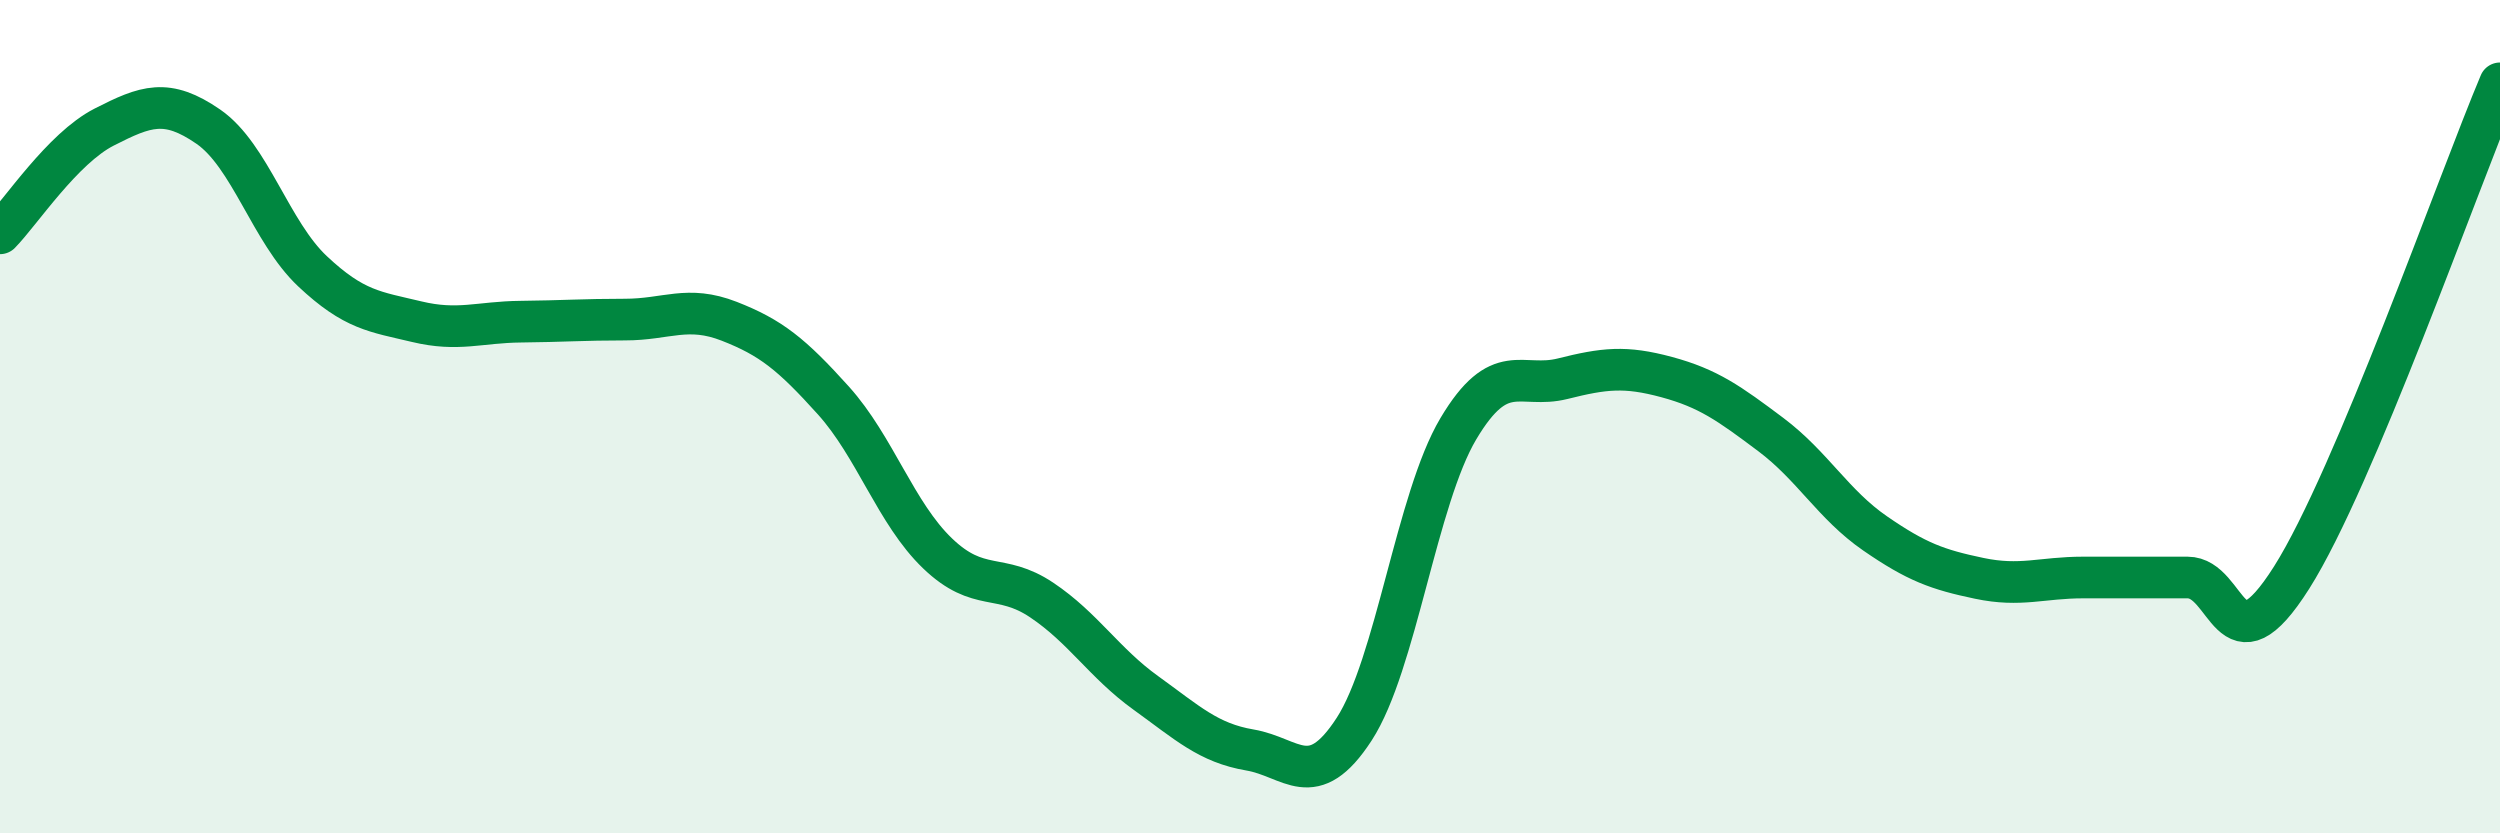 
    <svg width="60" height="20" viewBox="0 0 60 20" xmlns="http://www.w3.org/2000/svg">
      <path
        d="M 0,5.6 C 0.5,5.09 1.5,3.56 2.5,3.05 C 3.5,2.54 4,2.35 5,3.04 C 6,3.73 6.5,5.57 7.5,6.51 C 8.5,7.45 9,7.48 10,7.72 C 11,7.96 11.5,7.73 12.5,7.72 C 13.5,7.71 14,7.67 15,7.67 C 16,7.67 16.5,7.32 17.5,7.71 C 18.5,8.1 19,8.5 20,9.61 C 21,10.72 21.5,12.32 22.5,13.28 C 23.5,14.24 24,13.73 25,14.4 C 26,15.07 26.5,15.91 27.5,16.63 C 28.5,17.35 29,17.83 30,18 C 31,18.17 31.5,19.04 32.5,17.5 C 33.5,15.96 34,11.97 35,10.29 C 36,8.61 36.5,9.34 37.5,9.09 C 38.5,8.84 39,8.78 40,9.05 C 41,9.32 41.5,9.68 42.5,10.43 C 43.5,11.18 44,12.11 45,12.8 C 46,13.49 46.5,13.67 47.5,13.88 C 48.5,14.09 49,13.86 50,13.86 C 51,13.86 51.5,13.86 52.5,13.86 C 53.5,13.86 53.5,16.23 55,13.86 C 56.5,11.49 59,4.37 60,2L60 20L0 20Z"
        fill="#008740"
        opacity="0.1"
        stroke-linecap="round"
        stroke-linejoin="round"
      />
      <path
        d="M 0,5.6 C 0.5,5.09 1.5,3.56 2.5,3.05 C 3.5,2.54 4,2.35 5,3.04 C 6,3.73 6.5,5.57 7.5,6.51 C 8.5,7.45 9,7.48 10,7.72 C 11,7.96 11.5,7.73 12.5,7.72 C 13.5,7.71 14,7.67 15,7.67 C 16,7.67 16.5,7.32 17.5,7.71 C 18.5,8.1 19,8.5 20,9.61 C 21,10.72 21.5,12.32 22.5,13.28 C 23.5,14.24 24,13.73 25,14.4 C 26,15.07 26.5,15.91 27.5,16.63 C 28.5,17.35 29,17.83 30,18 C 31,18.17 31.5,19.04 32.5,17.5 C 33.5,15.96 34,11.97 35,10.29 C 36,8.61 36.5,9.34 37.5,9.09 C 38.5,8.84 39,8.78 40,9.05 C 41,9.32 41.5,9.68 42.5,10.43 C 43.5,11.18 44,12.11 45,12.8 C 46,13.49 46.5,13.67 47.5,13.88 C 48.5,14.09 49,13.86 50,13.86 C 51,13.86 51.5,13.86 52.5,13.86 C 53.5,13.86 53.5,16.23 55,13.86 C 56.5,11.49 59,4.37 60,2"
        stroke="#008740"
        stroke-width="1"
        fill="none"
        stroke-linecap="round"
        stroke-linejoin="round"
      />
    </svg>
  